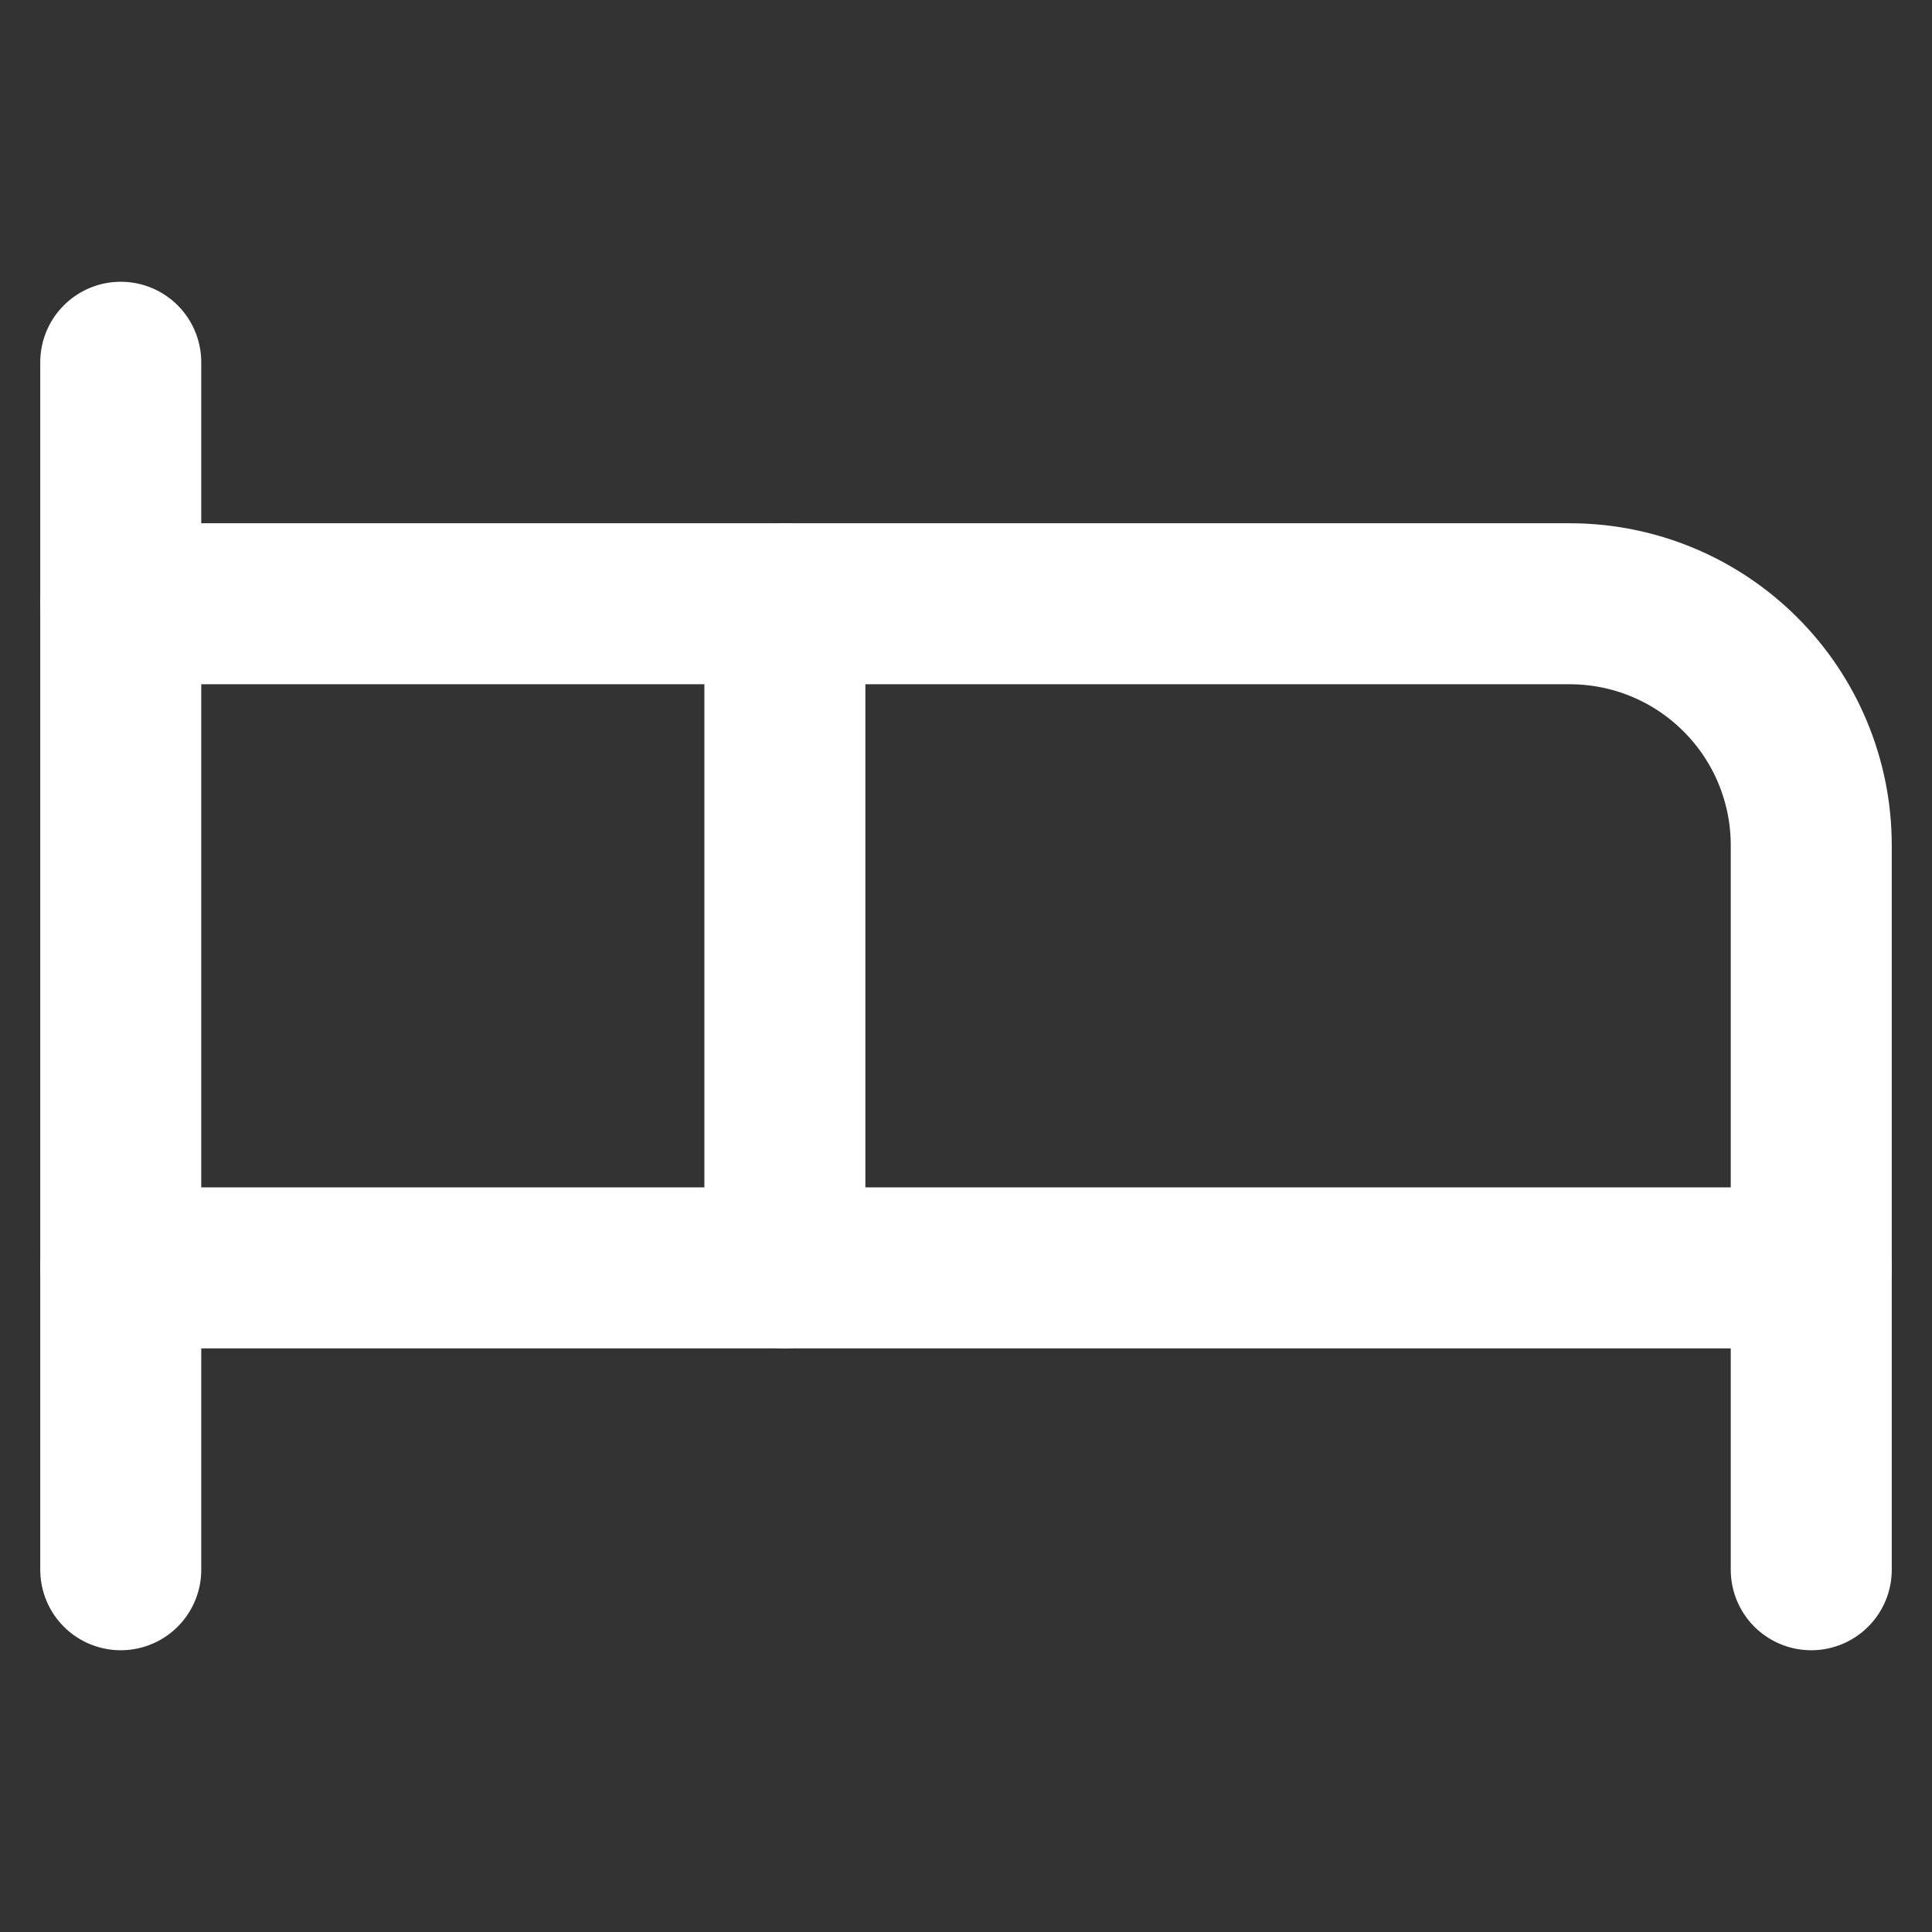 <svg width="24" height="24" viewBox="0 0 24 24" fill="none" xmlns="http://www.w3.org/2000/svg">
<rect x="0" y="0" width="24" height="24" fill="#333333" stroke="none"/>
<g clip-path="url(#clip0_606_4625)">
<path d="M9.75 15.75V7.5H19.5C20.296 7.5 21.059 7.816 21.621 8.379C22.184 8.941 22.5 9.704 22.5 10.5V15.75" stroke="#FFFFFF" stroke-width="2" stroke-linecap="round" stroke-linejoin="round"/>
<path d="M1.5 19.5V4.5" stroke="#FFFFFF" stroke-width="2" stroke-linecap="round" stroke-linejoin="round"/>
<path d="M1.5 15.75H22.5V19.5" stroke="#FFFFFF" stroke-width="2" stroke-linecap="round" stroke-linejoin="round"/>
<path d="M9.75 7.5H1.5" stroke="#FFFFFF" stroke-width="2" stroke-linecap="round" stroke-linejoin="round"/>
</g>
<defs>
<clipPath id="clip0_606_4625">
<rect width="24" height="24" fill="white"/>
</clipPath>
</defs>
</svg>
